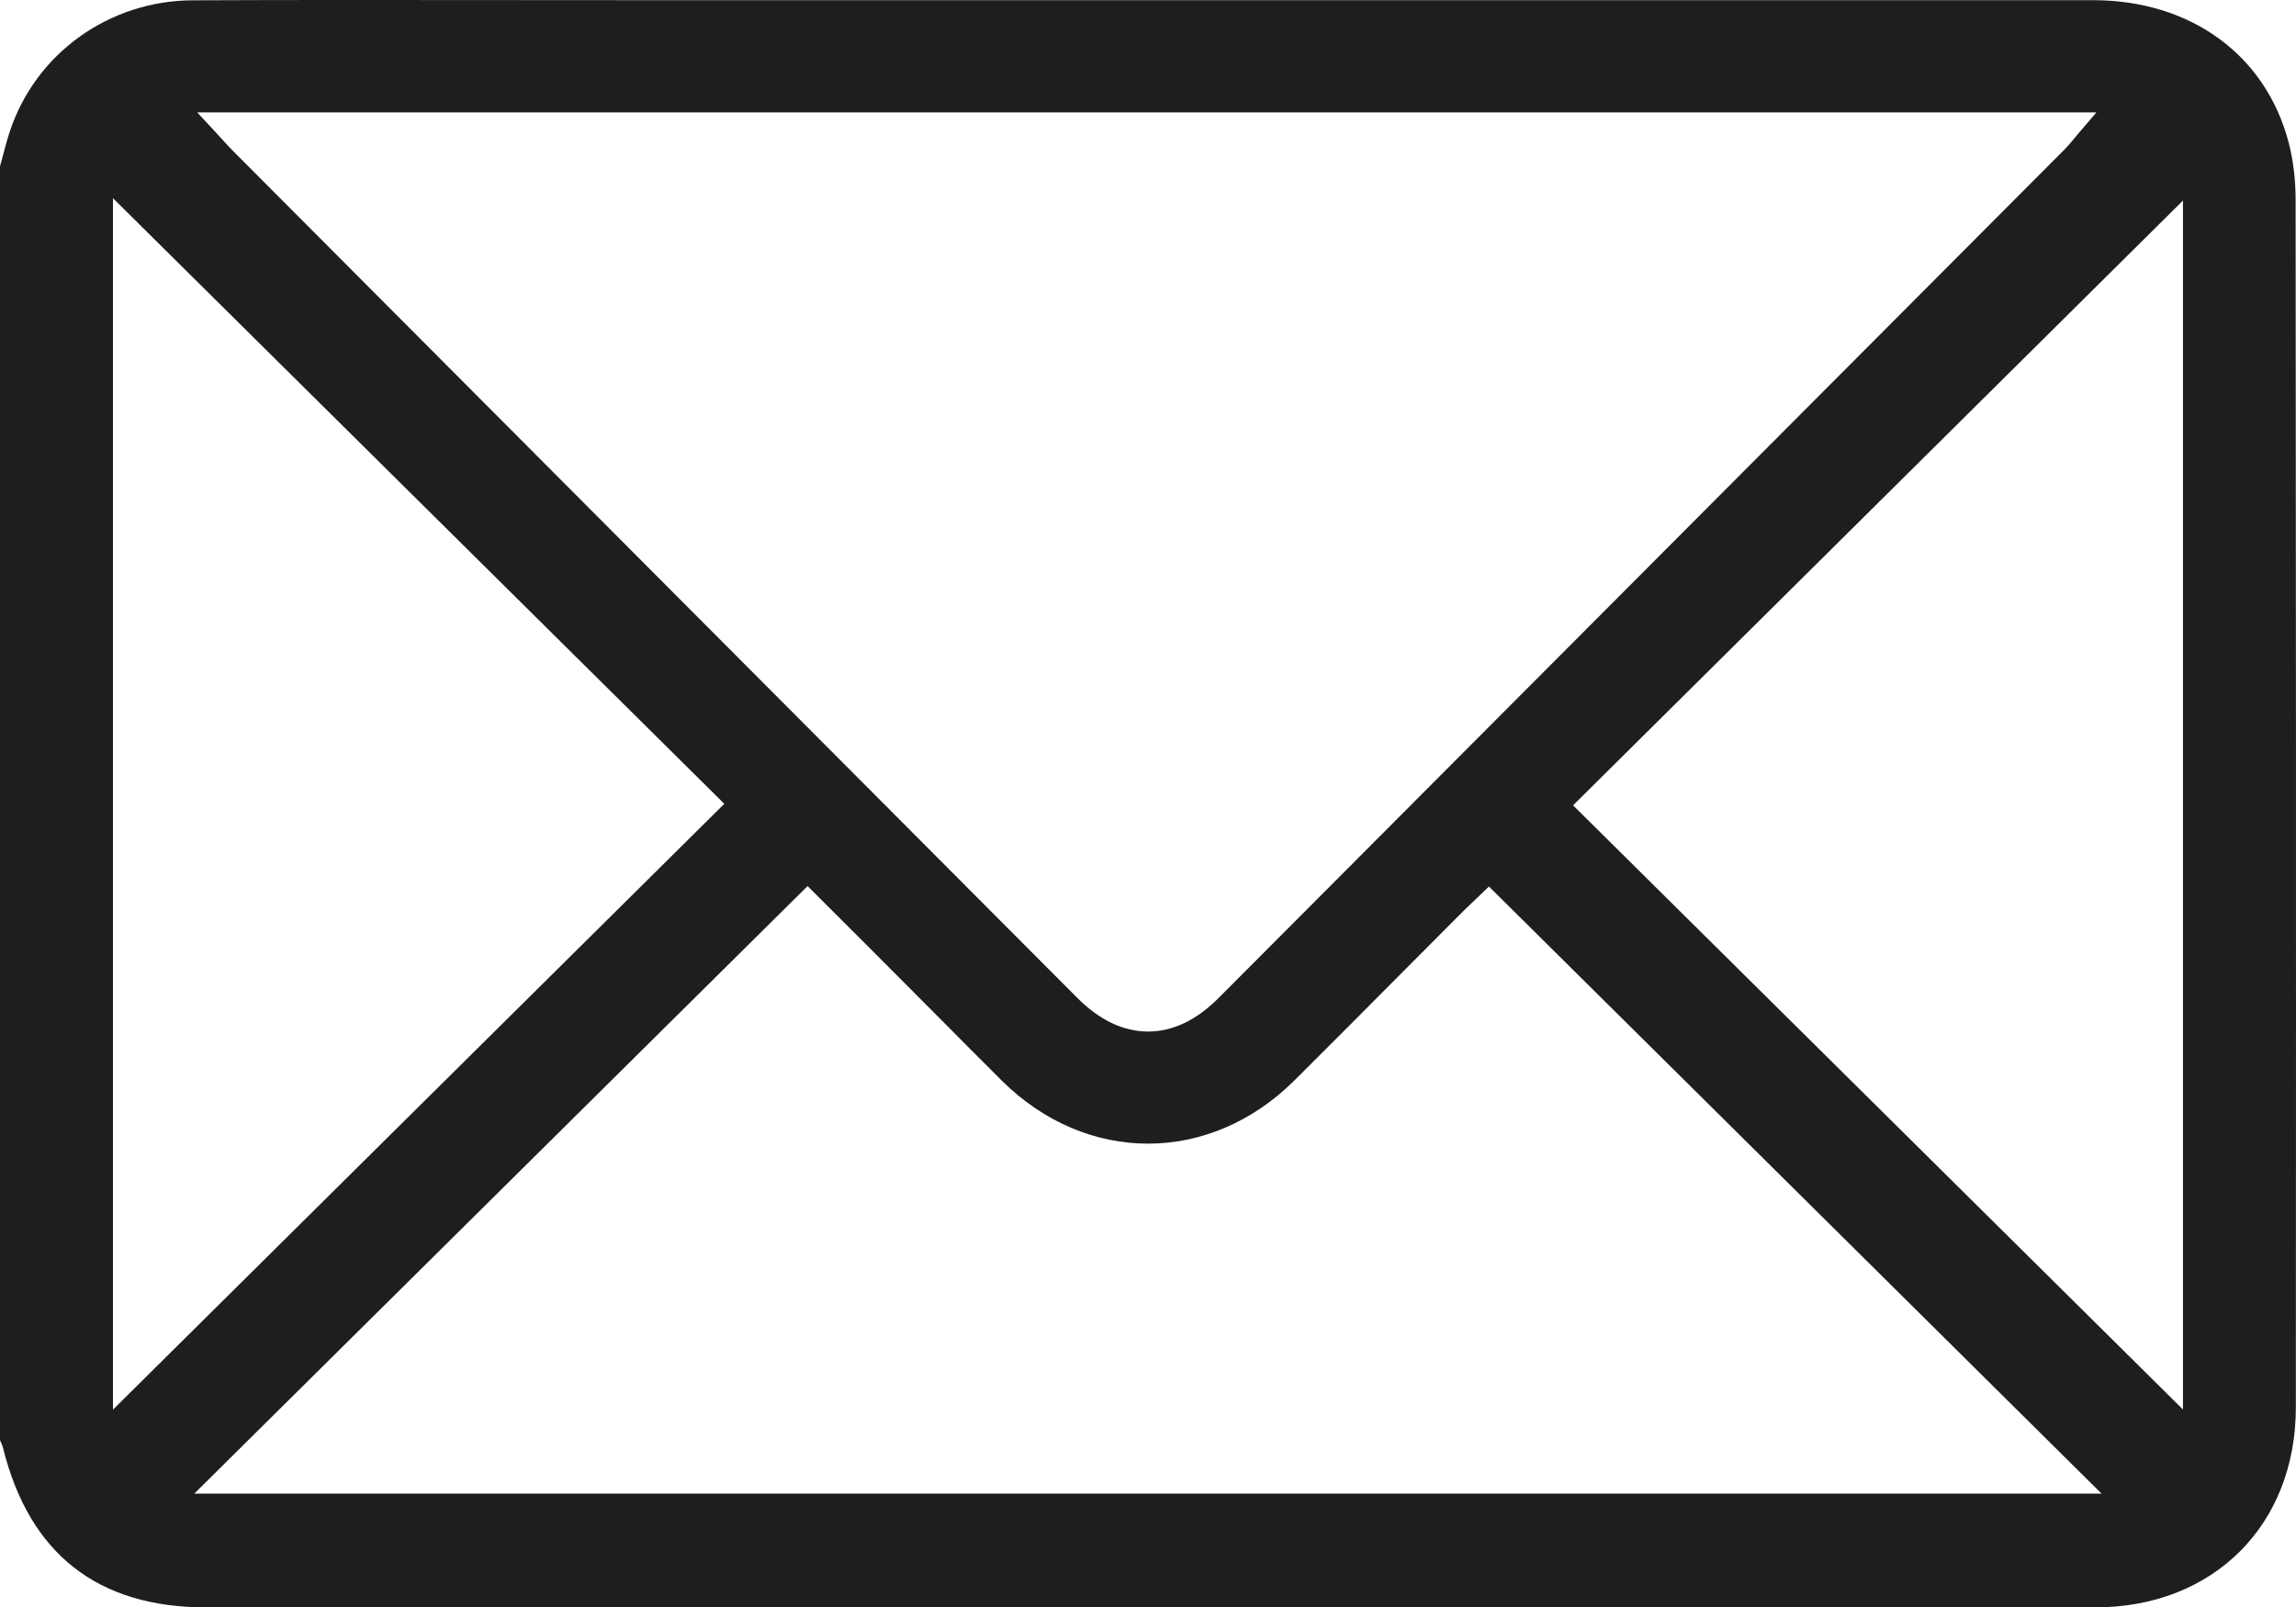 <svg xmlns="http://www.w3.org/2000/svg" width="30" height="21" viewBox="0 0 30 21" fill="none"><g clip-path="url(#clip0_27_10294)"><path d="M27.345 0.002C22.444 0.002 17.543 0.002 12.642 0.002H8.079C7.539 0.002 6.998 0.002 6.457 0.001C5.165 -9.0461e-05 3.829 -0.002 2.516 0.004C1.424 0.009 0.463 0.699 0.127 1.722C0.093 1.826 0.065 1.93 0.036 2.041C0.024 2.085 0.012 2.131 0 2.175V18.819C0 18.819 0 18.819 0 18.82C0.013 18.848 0.029 18.883 0.04 18.923C0.384 20.305 1.276 21.005 2.694 21.005H6.324C13.341 21.005 20.358 21.005 27.376 21.005C28.919 21.005 29.998 19.93 29.998 18.392C30.002 12.551 30 7.391 29.995 2.615C29.995 2.347 29.964 2.095 29.905 1.866C29.605 0.716 28.623 0.002 27.345 0.002ZM27.392 1.469L27.169 1.73C27.143 1.76 27.121 1.786 27.101 1.811C27.058 1.863 27.021 1.907 26.978 1.951C23.294 5.648 19.609 9.345 15.923 13.041C15.633 13.332 15.323 13.48 15.002 13.48C14.678 13.48 14.365 13.331 14.072 13.036C10.393 9.346 6.715 5.656 3.038 1.966C2.997 1.926 2.959 1.883 2.91 1.829C2.884 1.802 2.856 1.77 2.823 1.734L2.577 1.469H27.392V1.469ZM1.476 2.59L9.464 10.504L1.476 18.421V2.59ZM2.54 19.517L10.552 11.579L10.992 12.018C11.24 12.265 11.495 12.52 11.749 12.776C11.922 12.95 12.095 13.124 12.269 13.298C12.541 13.572 12.812 13.846 13.086 14.118C14.195 15.221 15.806 15.22 16.914 14.118C17.399 13.636 17.889 13.143 18.363 12.666C18.619 12.409 18.874 12.152 19.13 11.896C19.185 11.842 19.241 11.789 19.29 11.743L19.455 11.585L27.459 19.518H2.54V19.517ZM28.523 18.419L20.554 10.524L28.523 2.621V18.42V18.419Z" fill="#1E1E1E"></path></g><defs><clipPath id="clip0_27_10294"><rect width="30" height="21.005" fill="white"></rect></clipPath></defs></svg>